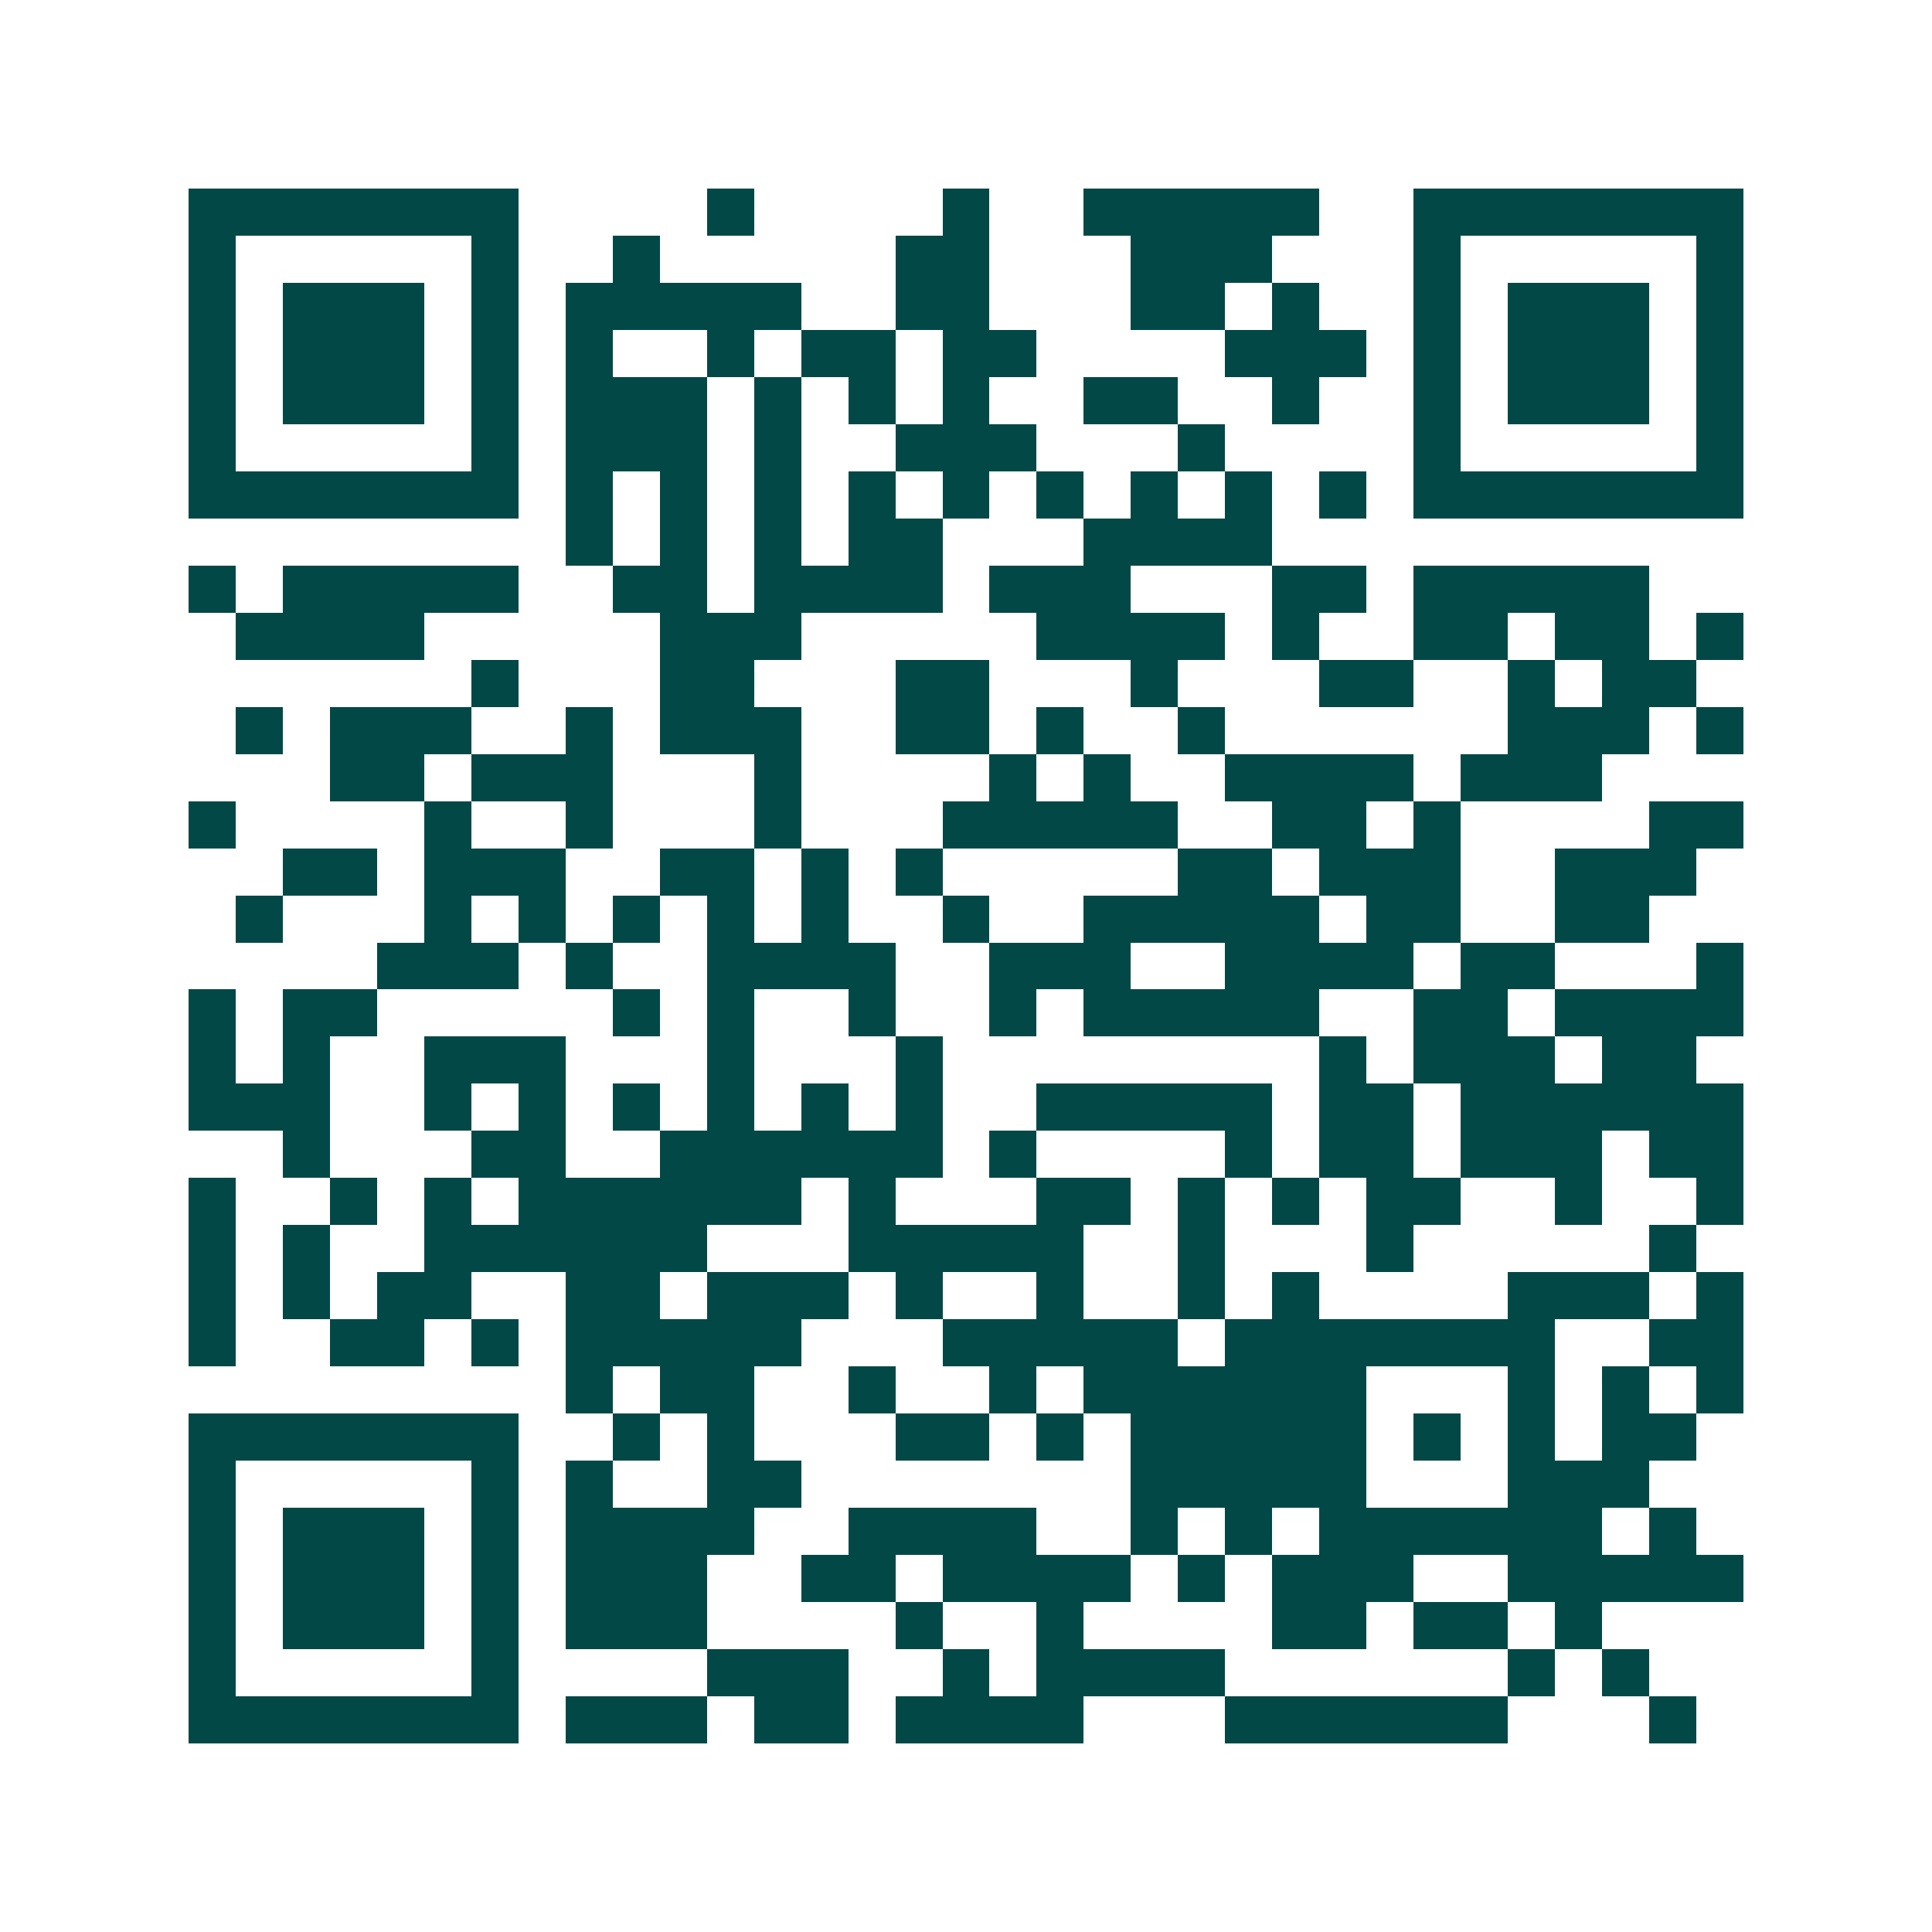 <svg xmlns="http://www.w3.org/2000/svg" width="200" height="200" viewBox="0 0 41 41" shape-rendering="crispEdges"><path fill="#ffffff" d="M0 0h41v41H0z"/><path stroke="#014847" d="M4 4.5h7m4 0h1m4 0h1m2 0h5m2 0h7M4 5.5h1m5 0h1m2 0h1m5 0h2m3 0h3m3 0h1m5 0h1M4 6.5h1m1 0h3m1 0h1m1 0h5m2 0h2m3 0h2m1 0h1m2 0h1m1 0h3m1 0h1M4 7.5h1m1 0h3m1 0h1m1 0h1m2 0h1m1 0h2m1 0h2m4 0h3m1 0h1m1 0h3m1 0h1M4 8.5h1m1 0h3m1 0h1m1 0h3m1 0h1m1 0h1m1 0h1m2 0h2m2 0h1m2 0h1m1 0h3m1 0h1M4 9.5h1m5 0h1m1 0h3m1 0h1m2 0h3m3 0h1m4 0h1m5 0h1M4 10.5h7m1 0h1m1 0h1m1 0h1m1 0h1m1 0h1m1 0h1m1 0h1m1 0h1m1 0h1m1 0h7M12 11.5h1m1 0h1m1 0h1m1 0h2m3 0h4M4 12.5h1m1 0h5m2 0h2m1 0h4m1 0h3m3 0h2m1 0h5M5 13.5h4m5 0h3m5 0h4m1 0h1m2 0h2m1 0h2m1 0h1M10 14.5h1m3 0h2m3 0h2m3 0h1m3 0h2m2 0h1m1 0h2M5 15.5h1m1 0h3m2 0h1m1 0h3m2 0h2m1 0h1m2 0h1m6 0h3m1 0h1M7 16.5h2m1 0h3m3 0h1m4 0h1m1 0h1m2 0h4m1 0h3M4 17.5h1m4 0h1m2 0h1m3 0h1m3 0h5m2 0h2m1 0h1m4 0h2M6 18.5h2m1 0h3m2 0h2m1 0h1m1 0h1m5 0h2m1 0h3m2 0h3M5 19.5h1m3 0h1m1 0h1m1 0h1m1 0h1m1 0h1m2 0h1m2 0h5m1 0h2m2 0h2M8 20.5h3m1 0h1m2 0h4m2 0h3m2 0h4m1 0h2m3 0h1M4 21.5h1m1 0h2m5 0h1m1 0h1m2 0h1m2 0h1m1 0h5m2 0h2m1 0h4M4 22.5h1m1 0h1m2 0h3m3 0h1m3 0h1m8 0h1m1 0h3m1 0h2M4 23.5h3m2 0h1m1 0h1m1 0h1m1 0h1m1 0h1m1 0h1m2 0h5m1 0h2m1 0h6M6 24.5h1m3 0h2m2 0h6m1 0h1m4 0h1m1 0h2m1 0h3m1 0h2M4 25.5h1m2 0h1m1 0h1m1 0h6m1 0h1m3 0h2m1 0h1m1 0h1m1 0h2m2 0h1m2 0h1M4 26.5h1m1 0h1m2 0h6m3 0h5m2 0h1m3 0h1m5 0h1M4 27.5h1m1 0h1m1 0h2m2 0h2m1 0h3m1 0h1m2 0h1m2 0h1m1 0h1m4 0h3m1 0h1M4 28.5h1m2 0h2m1 0h1m1 0h5m3 0h5m1 0h7m2 0h2M12 29.5h1m1 0h2m2 0h1m2 0h1m1 0h6m3 0h1m1 0h1m1 0h1M4 30.5h7m2 0h1m1 0h1m3 0h2m1 0h1m1 0h5m1 0h1m1 0h1m1 0h2M4 31.5h1m5 0h1m1 0h1m2 0h2m7 0h5m3 0h3M4 32.5h1m1 0h3m1 0h1m1 0h4m2 0h4m2 0h1m1 0h1m1 0h6m1 0h1M4 33.5h1m1 0h3m1 0h1m1 0h3m2 0h2m1 0h4m1 0h1m1 0h3m2 0h5M4 34.5h1m1 0h3m1 0h1m1 0h3m4 0h1m2 0h1m4 0h2m1 0h2m1 0h1M4 35.5h1m5 0h1m4 0h3m2 0h1m1 0h4m6 0h1m1 0h1M4 36.5h7m1 0h3m1 0h2m1 0h4m3 0h6m3 0h1"/></svg>
